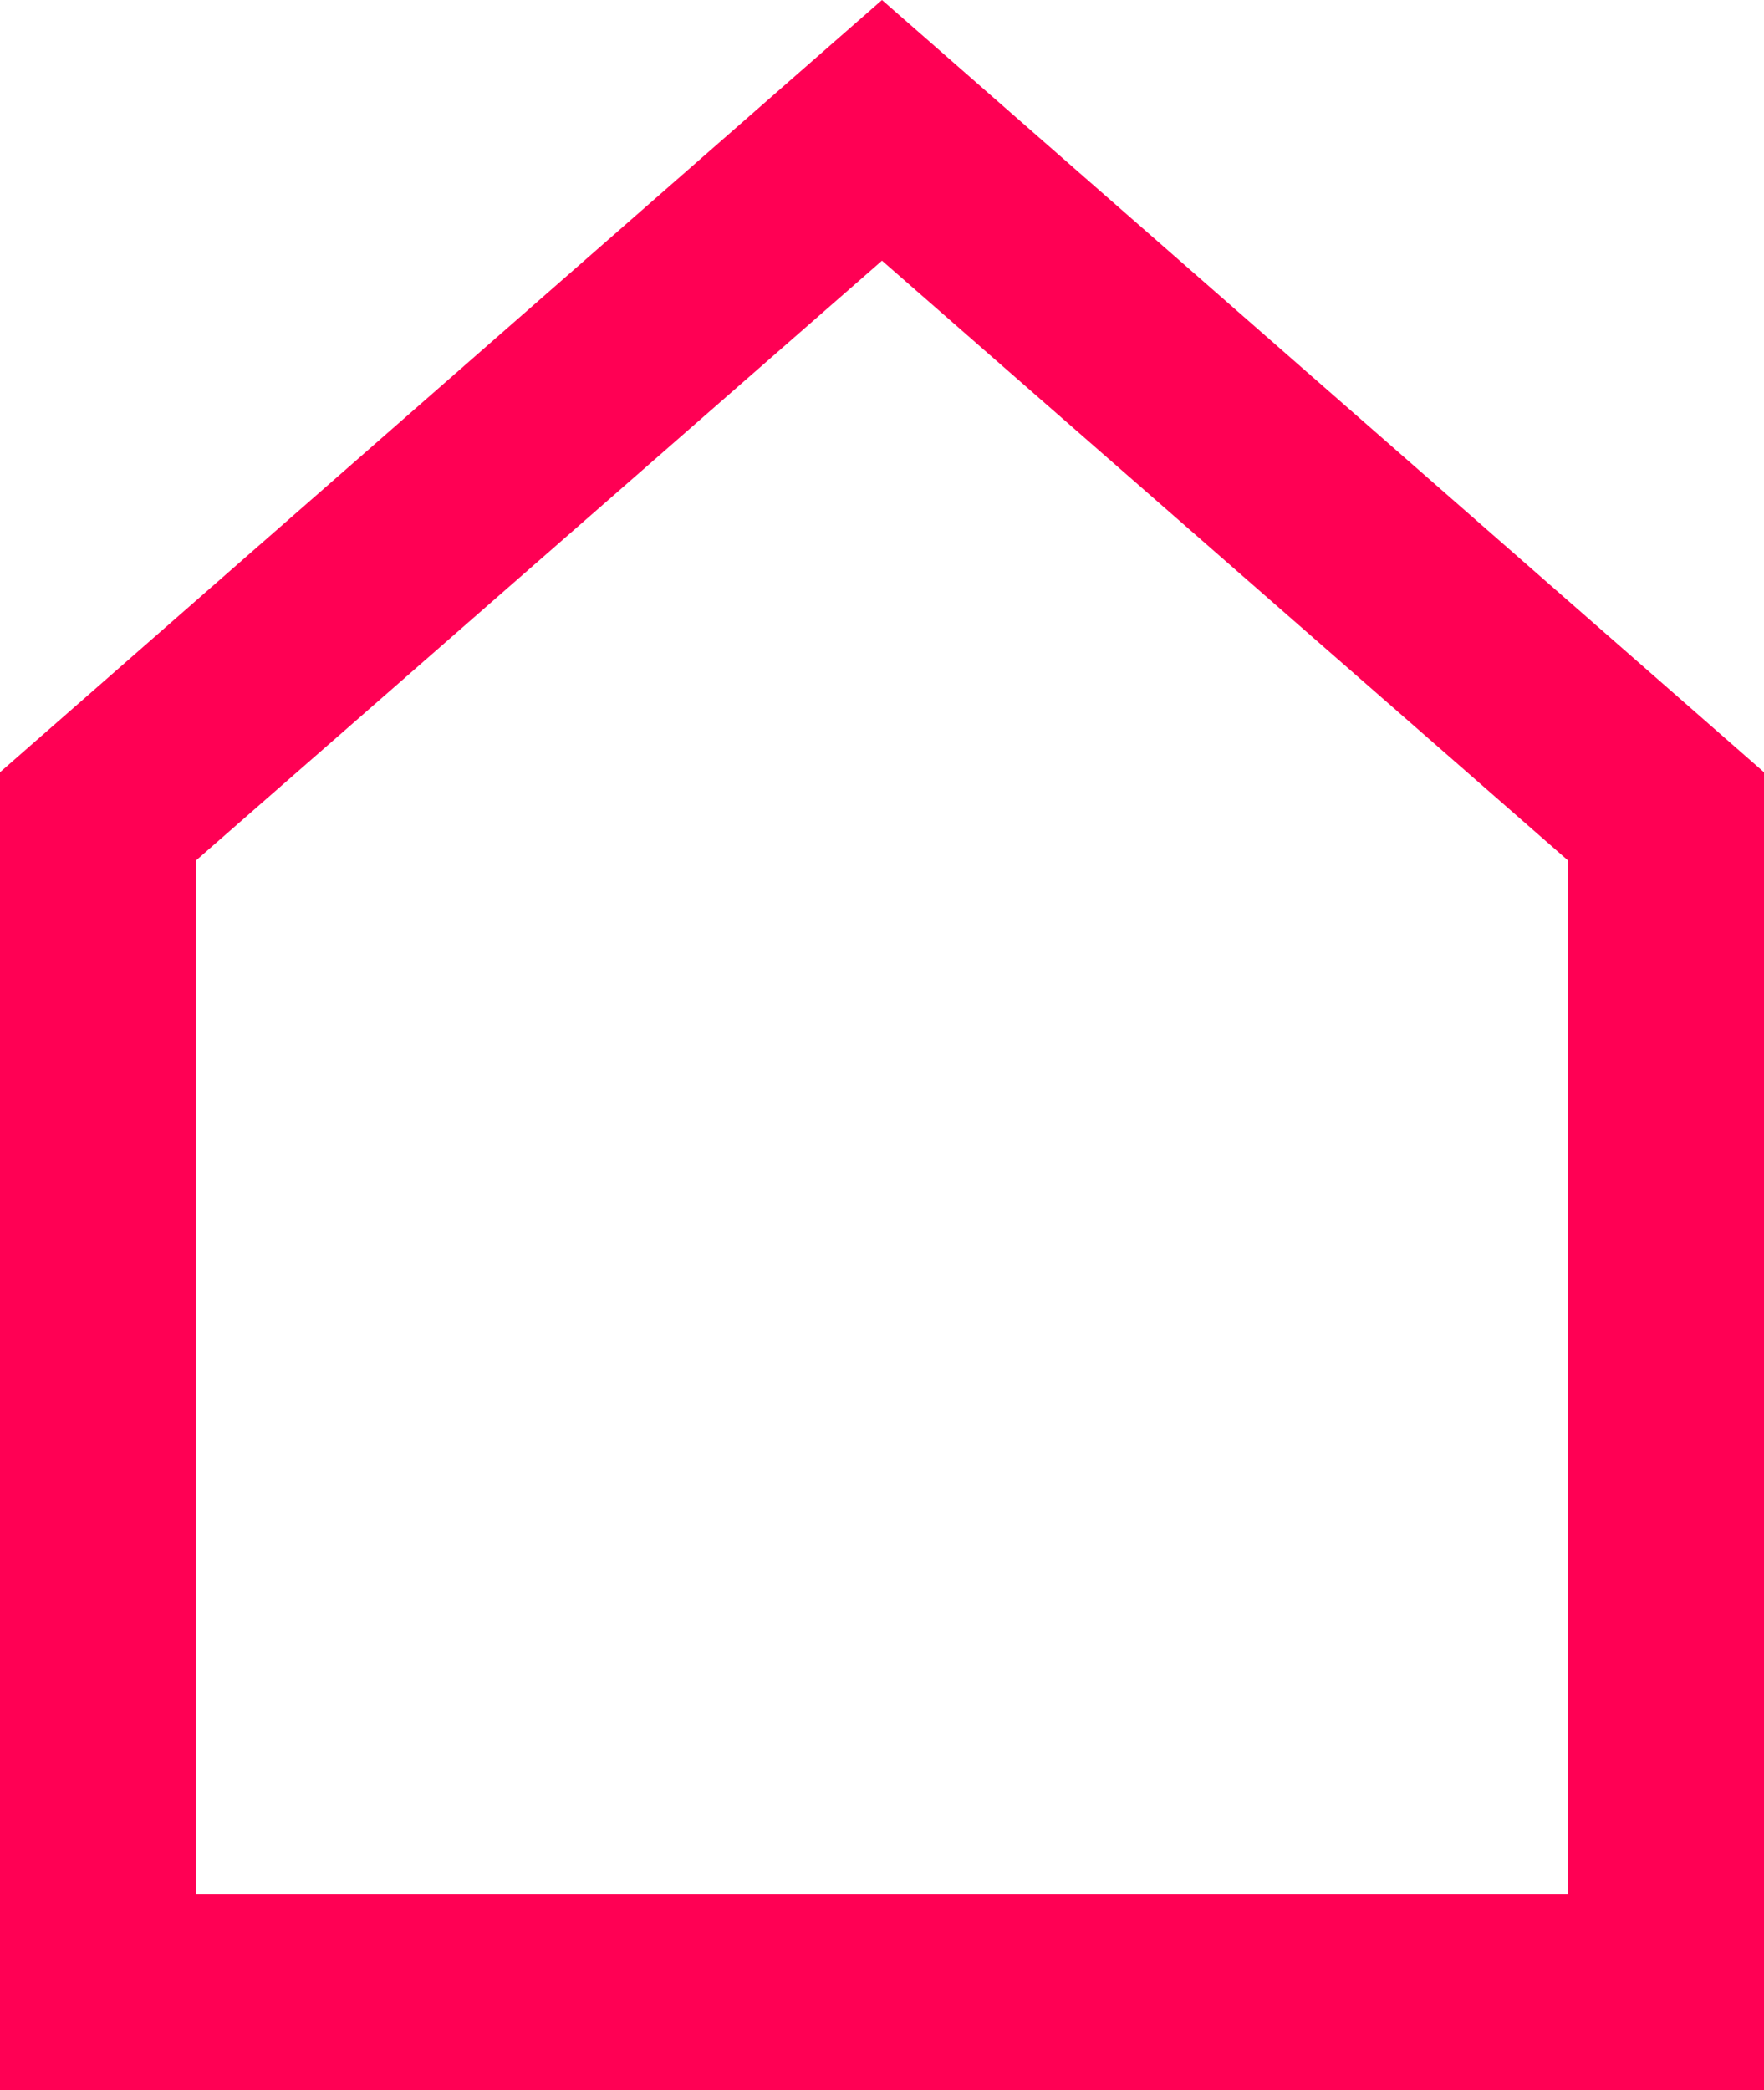 <svg xmlns="http://www.w3.org/2000/svg" viewBox="0 0 18 21.33"><defs><style>.cls-1{fill:#ff0054}</style></defs><title>menu-01</title><g id="Layer_2" data-name="Layer 2"><path class="cls-1" d="M18 21.33H0V7.88L9 0l9 7.88zm-16-2h14V8.78L9 2.66 2 8.78z" id="Layer_1-2" data-name="Layer 1"/></g></svg>